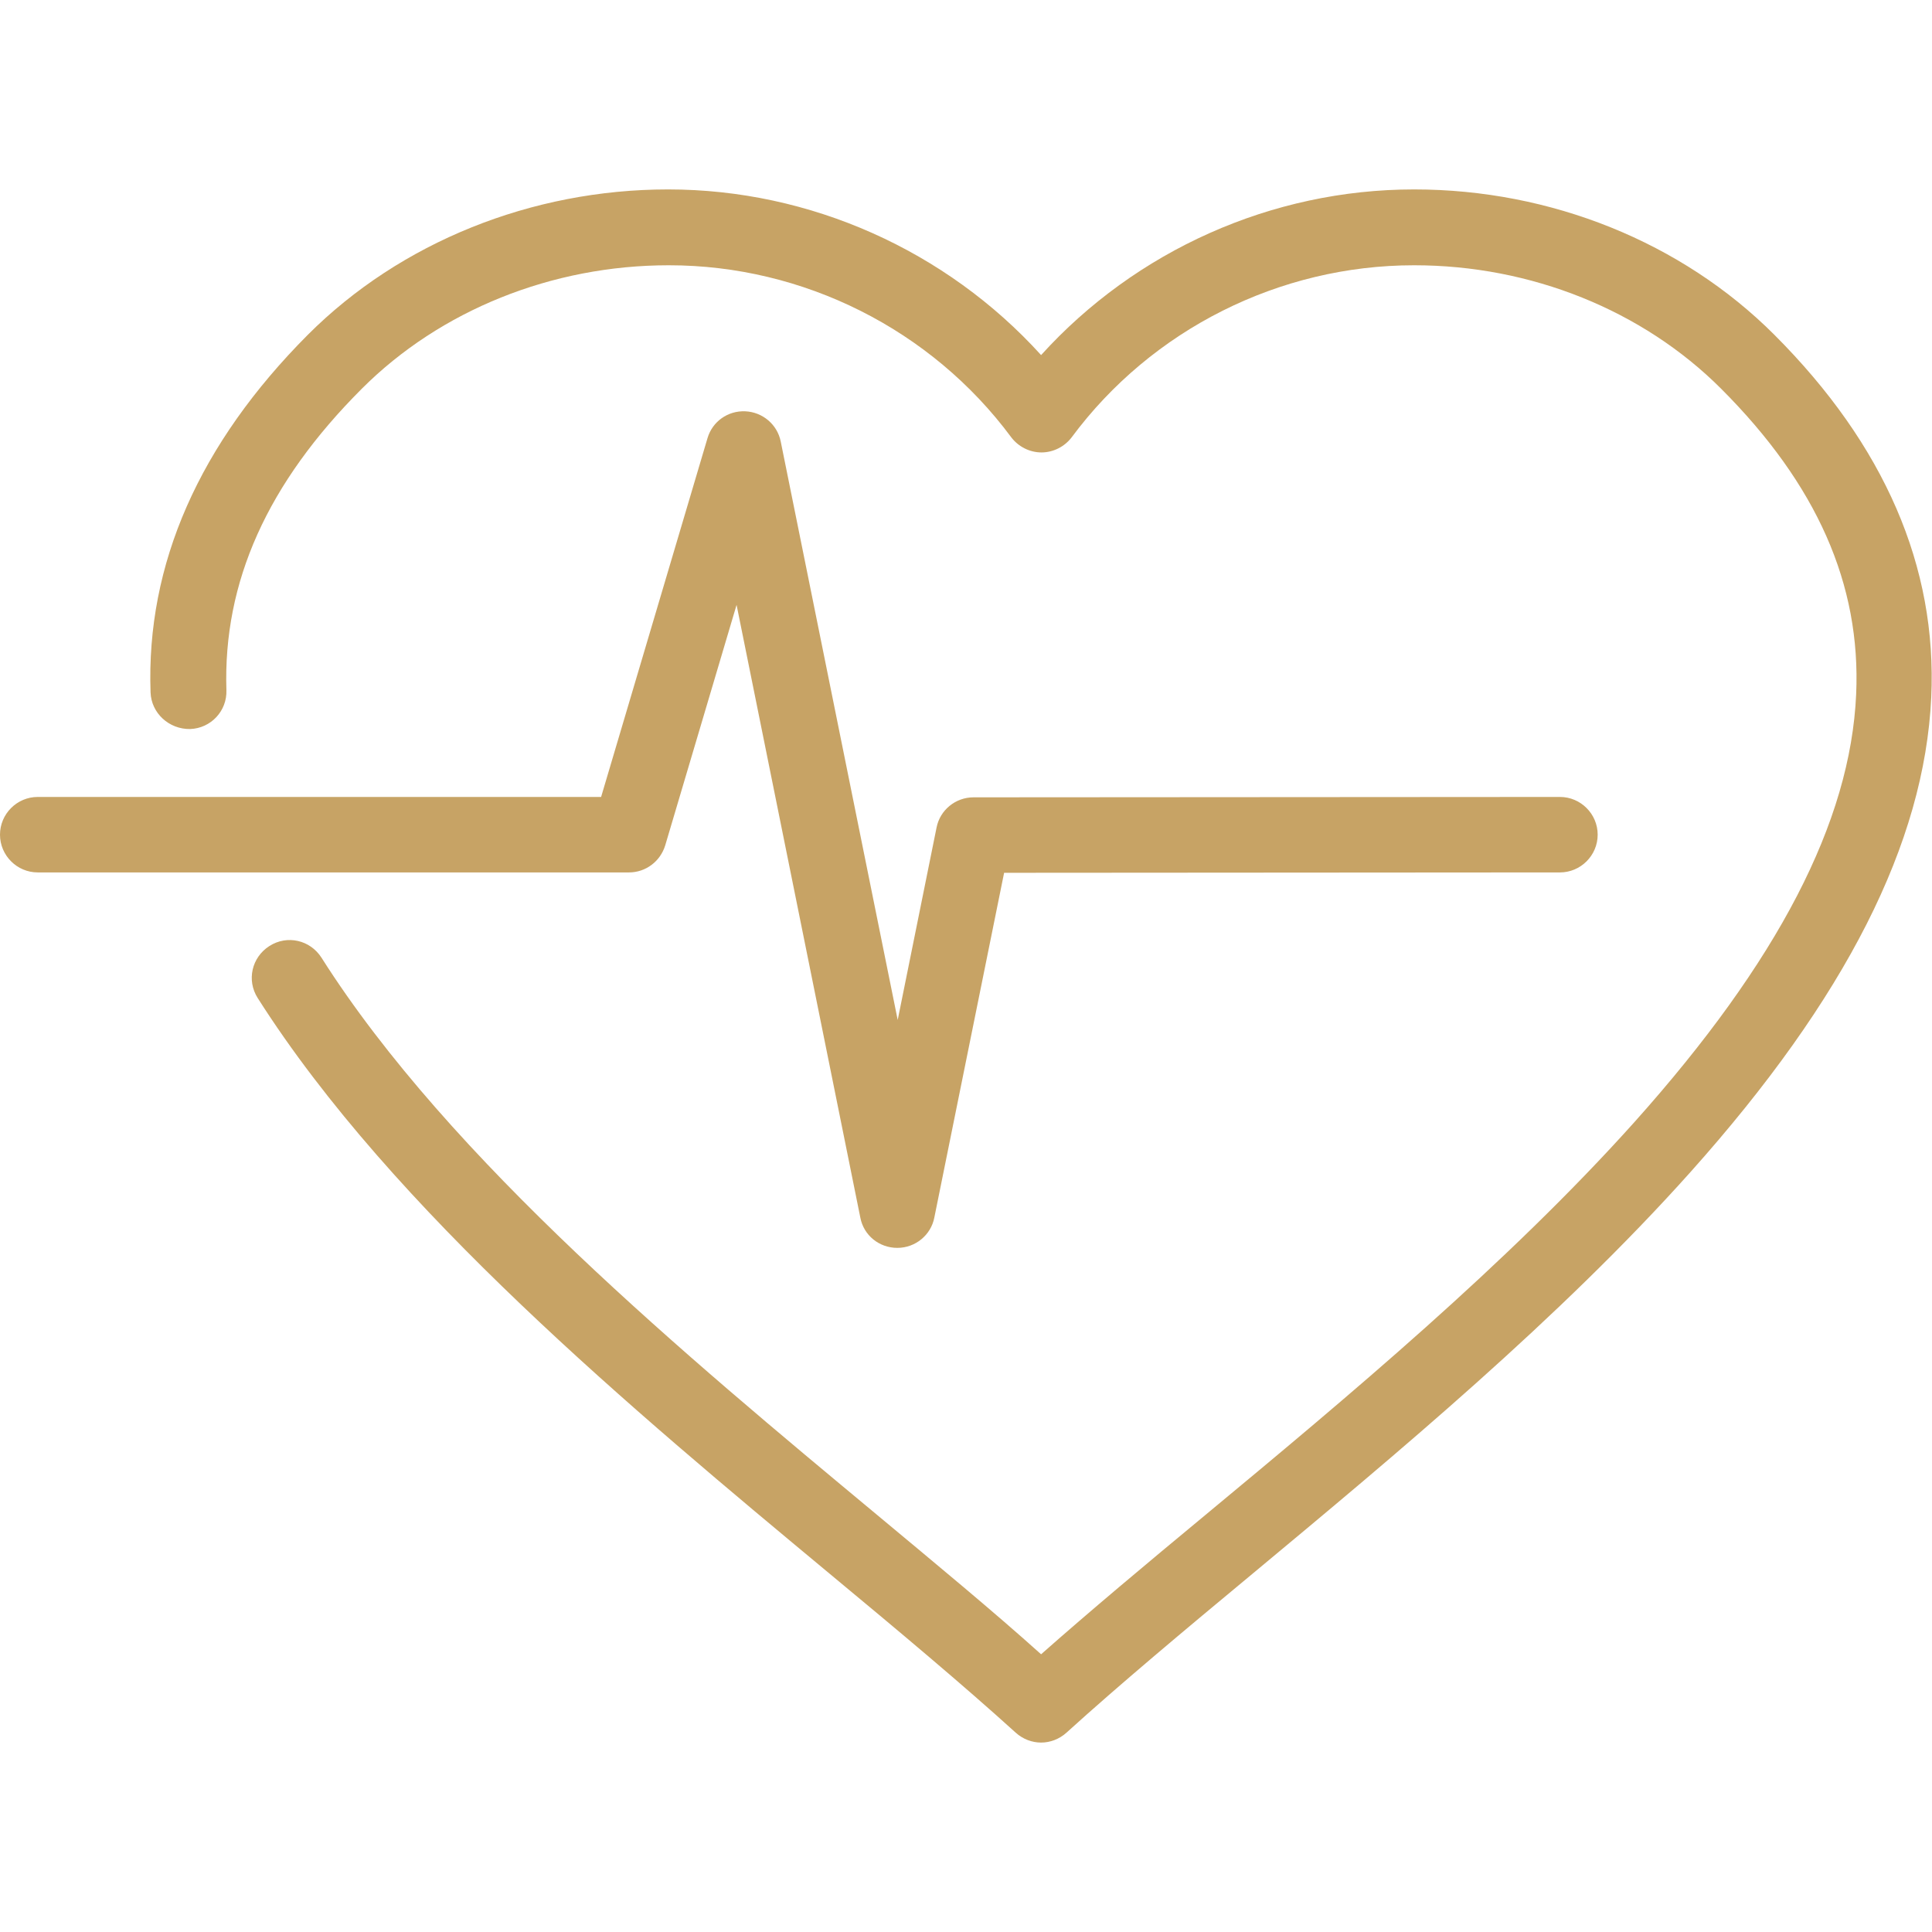 <?xml version="1.0" encoding="UTF-8"?> <!-- Generator: Adobe Illustrator 26.0.1, SVG Export Plug-In . SVG Version: 6.00 Build 0) --> <svg xmlns="http://www.w3.org/2000/svg" xmlns:xlink="http://www.w3.org/1999/xlink" id="Layer_1" x="0px" y="0px" viewBox="0 0 512 512" style="enable-background:new 0 0 512 512;" xml:space="preserve"> <style type="text/css"> .st0{fill:#C7A365;} </style> <path class="st0" d="M39.9,183.5c-1.2-34,12.9-65.9,41.7-94.8c24.5-24.5,59.3-38.5,95.4-38.5h0.1c37.6,0,73.7,16.2,98.8,43.9 C301,66.4,337,50.2,374.7,50.2h0.1c36.2,0,70.9,14,95.4,38.5c29.2,29.2,43.2,61.5,41.6,96.1c-1.8,38.6-22.6,79.7-63.8,125.8 c-34.7,38.8-77.9,74.7-116,106.4c-18.2,15.1-35.4,29.5-49.4,42.2c-1.9,1.7-4.3,2.6-6.7,2.6s-4.8-0.9-6.7-2.6 c-14-12.7-31.2-27.1-49.4-42.2C168.2,374.1,104,320.7,68.3,264.5c-3-4.7-1.6-10.8,3.1-13.8c4.7-3,10.8-1.6,13.8,3.1 c34,53.6,96.9,105.8,147.4,147.8c15.6,13,30.5,25.3,43.3,36.8c12.9-11.4,27.7-23.8,43.4-36.8c37.6-31.2,80.2-66.7,113.9-104.3 c38-42.5,57.2-79.5,58.7-113.3c1.3-29.1-10.4-55.6-35.8-81c-20.8-20.8-50.4-32.7-81.3-32.7c0,0-0.1,0-0.1,0 c-35.6,0-69.5,17-90.7,45.6c-1.9,2.5-4.9,4-8,4s-6.1-1.5-8-4c-21.2-28.6-55.1-45.6-90.7-45.6c0,0-0.1,0-0.1,0 c-30.9,0-60.5,11.9-81.3,32.7c-25.1,25.1-36.8,51.3-35.9,79.9c0.2,5.5-4.1,10.1-9.6,10.3C44.8,193.3,40.1,189,39.9,183.5L39.9,183.5 z M10,231.2h156.7c4.4,0,8.3-2.9,9.6-7.2l18.9-63.7l32.8,162.4c0.9,4.7,5,8,9.8,8s8.9-3.4,9.8-8l18.5-91.4l147.3-0.1 c5.5,0,10-4.5,10-10c0-5.5-4.5-10-10-10c0,0,0,0,0,0L258,211.3c-4.8,0-8.9,3.4-9.8,8l-10.3,51l-31-153.3c-0.9-4.5-4.8-7.8-9.4-8 c-4.6-0.2-8.7,2.7-10,7.1l-28.2,95.1H10c-5.5,0-10,4.5-10,10S4.5,231.2,10,231.2L10,231.2z"></path> </svg> 
